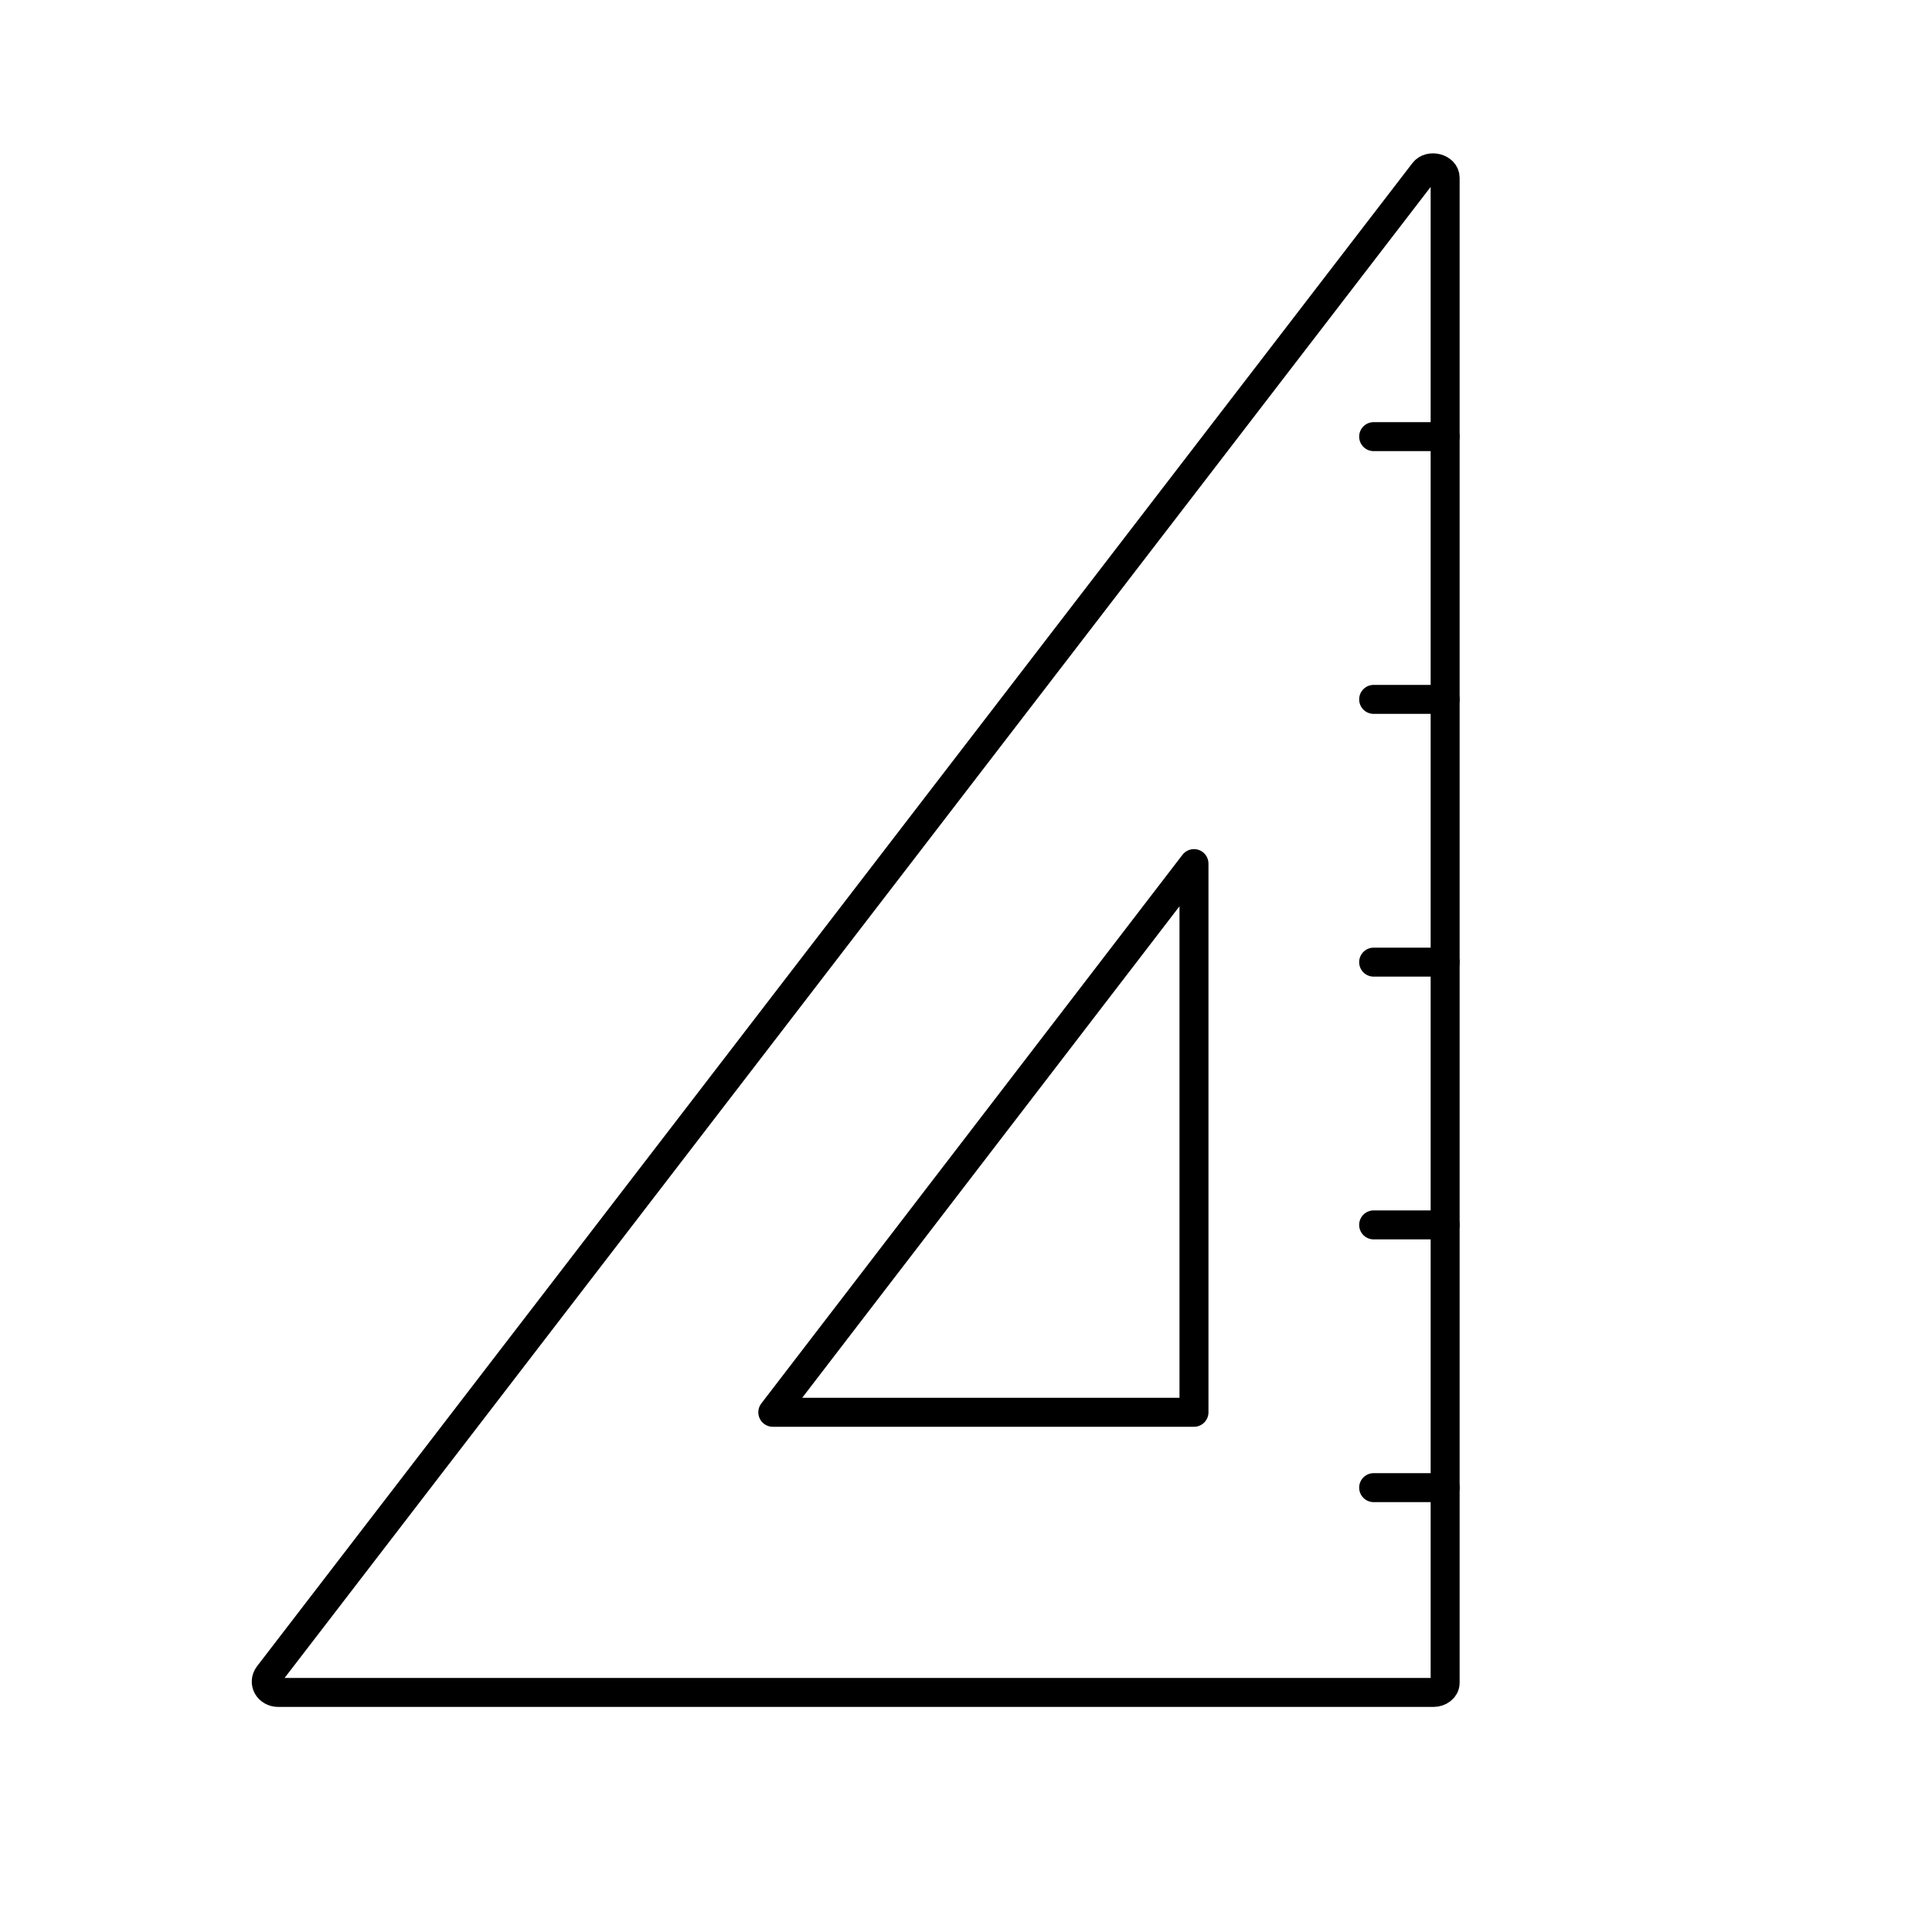 <svg xmlns="http://www.w3.org/2000/svg" xmlns:xlink="http://www.w3.org/1999/xlink" id="Livello_1" x="0px" y="0px" viewBox="0 0 100 100" style="enable-background:new 0 0 100 100;" xml:space="preserve"> <style type="text/css"> .st0{fill:none;stroke:#999999;stroke-width:1.2;stroke-miterlimit:10;} .st1{fill:none;stroke:#000000;stroke-width:1.5;stroke-linecap:round;stroke-linejoin:round;stroke-miterlimit:10;} .st2{fill:none;stroke:#000000;stroke-width:1.5;stroke-miterlimit:10;} .st3{fill:none;stroke:#000000;stroke-width:1.5;stroke-linecap:round;stroke-miterlimit:10;} .st4{fill:none;stroke:#000000;stroke-width:1.5;stroke-linejoin:round;stroke-miterlimit:10;} </style> <path class="st2" d="M14.4,87.6h59.8c0.3,0,0.6-0.2,0.6-0.5V9.2c0-0.5-0.8-0.7-1.1-0.3L13.9,86.7C13.6,87.1,13.9,87.6,14.4,87.6z"></path> <polygon class="st4" points="40,73.1 61.8,73.1 61.8,44.7 "></polygon> <line class="st3" x1="74.8" y1="77" x2="71.1" y2="77"></line> <line class="st3" x1="74.8" y1="63.4" x2="71.1" y2="63.4"></line> <line class="st3" x1="74.8" y1="49.8" x2="71.1" y2="49.8"></line> <line class="st3" x1="74.8" y1="36.2" x2="71.1" y2="36.2"></line> <line class="st3" x1="74.8" y1="22.6" x2="71.1" y2="22.6"></line> </svg>